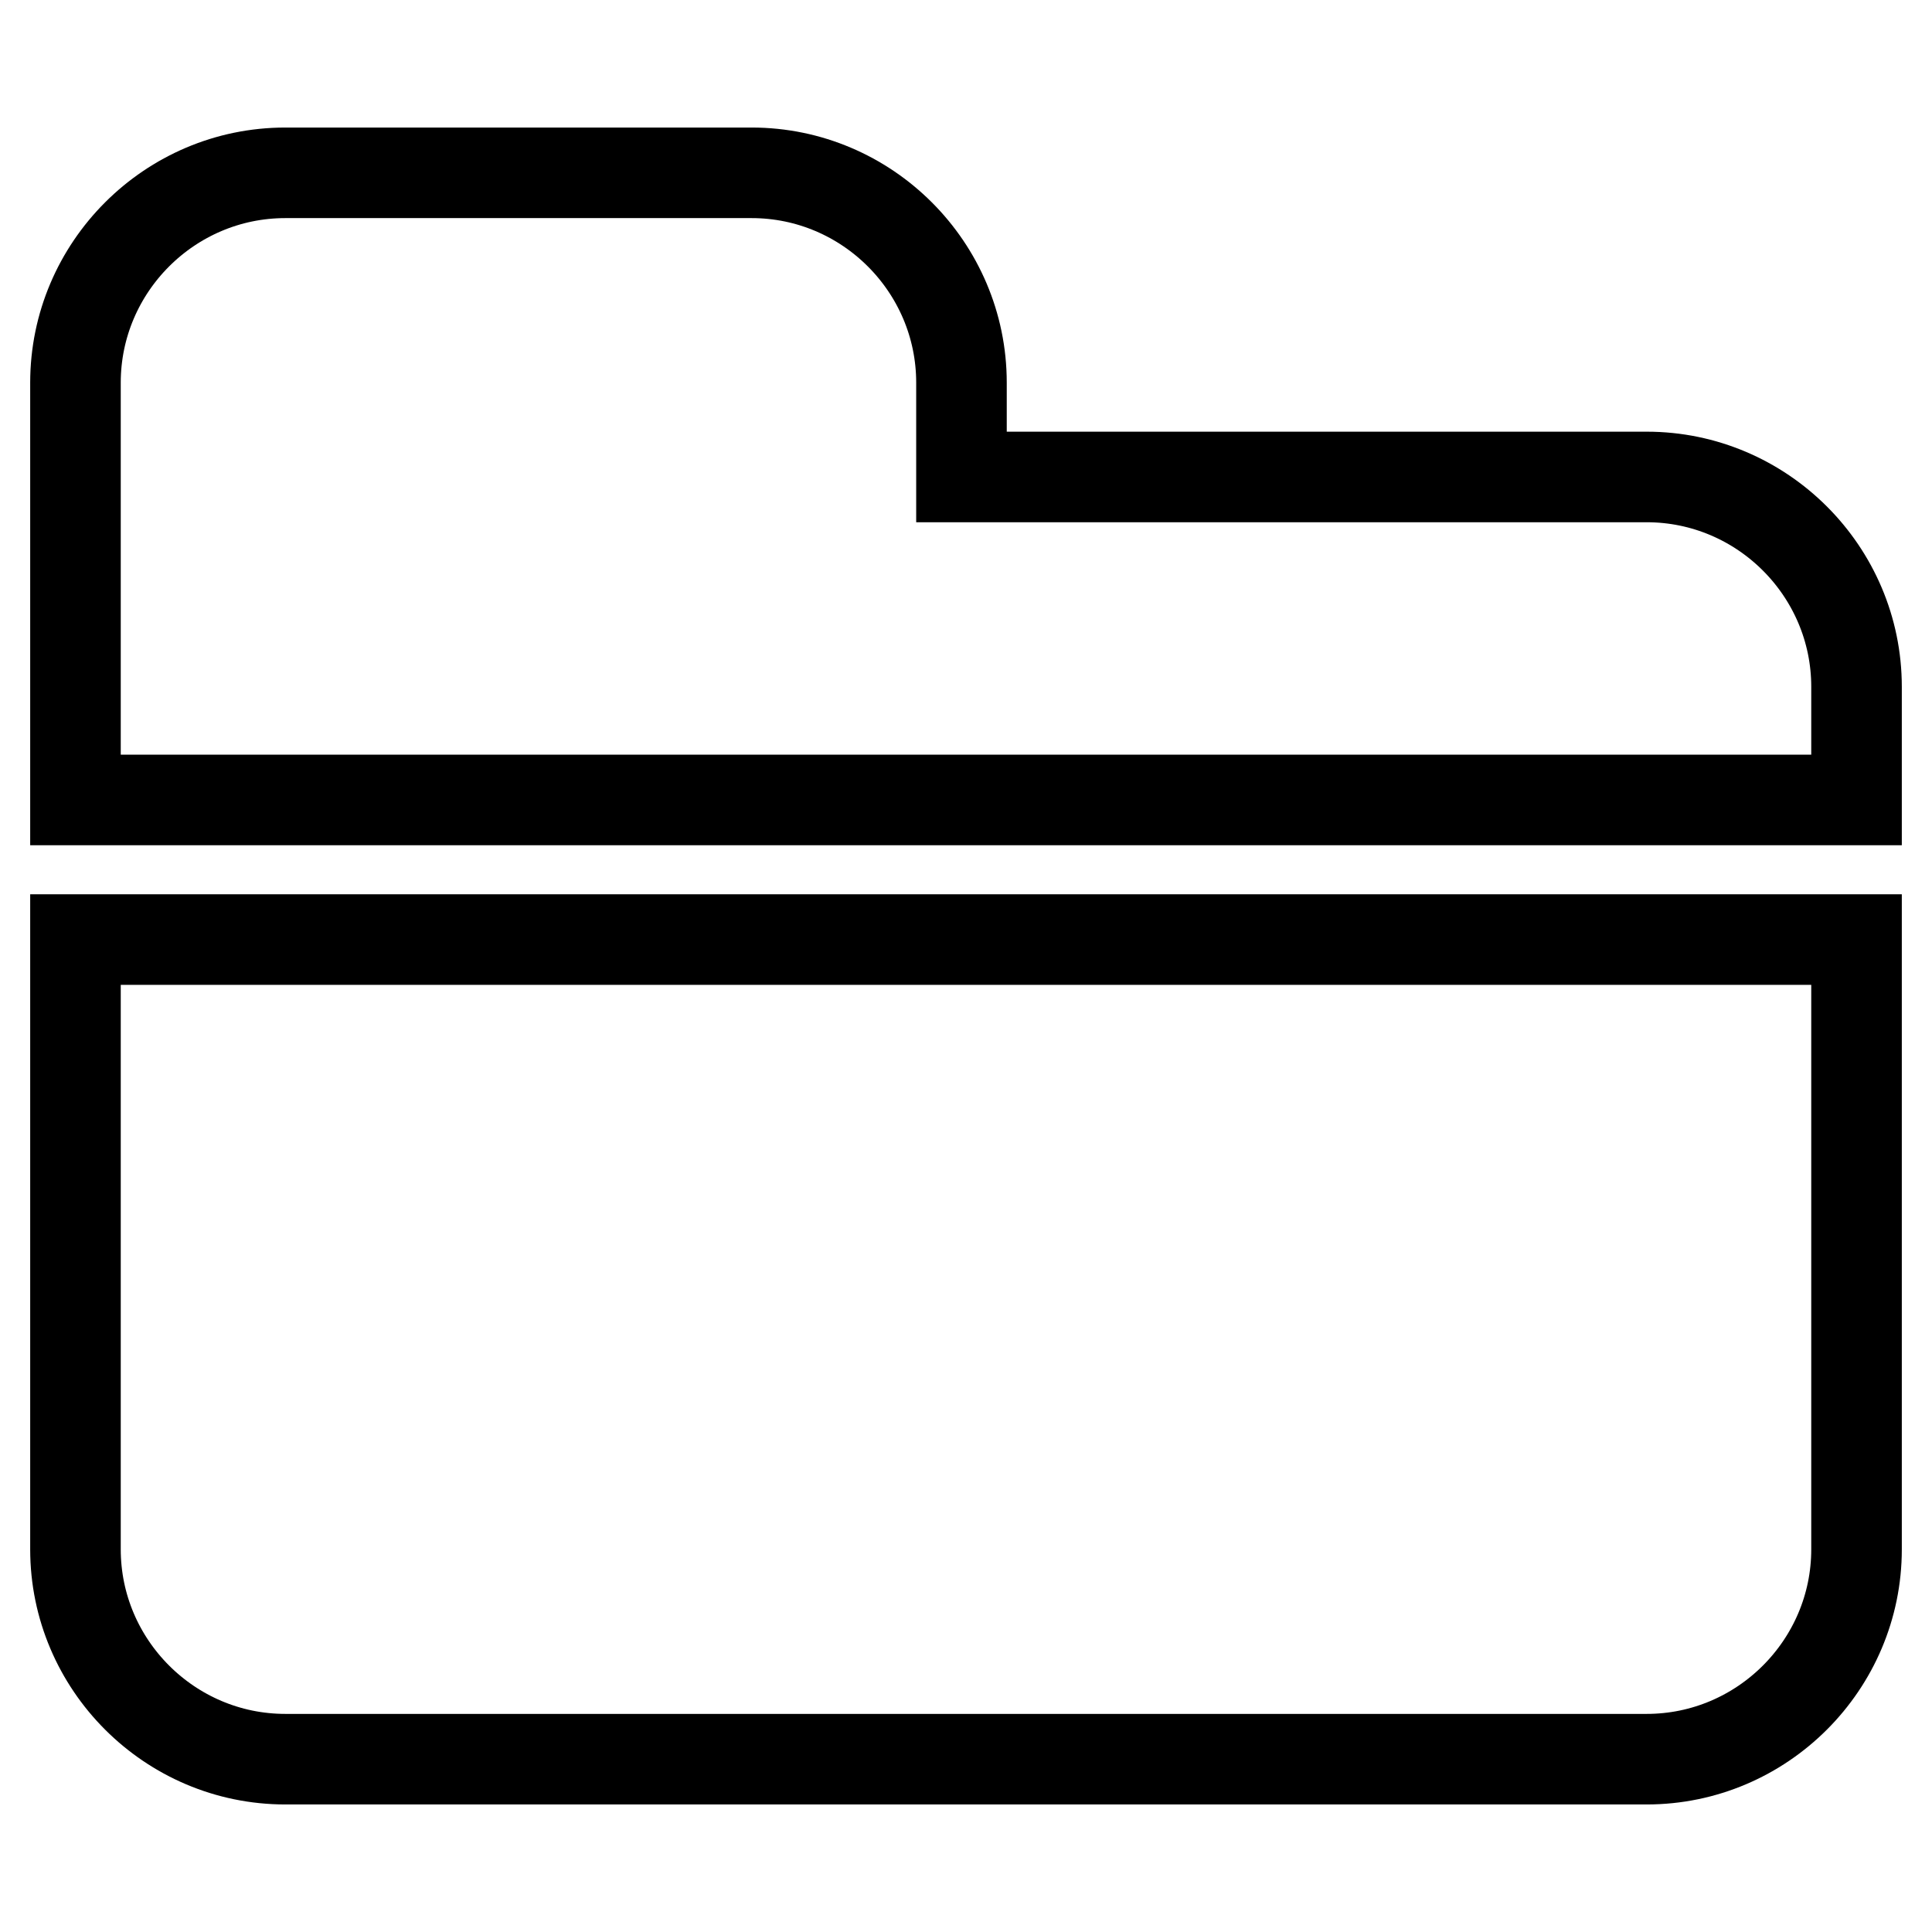<?xml version="1.0" encoding="utf-8"?>
<!-- Svg Vector Icons : http://www.onlinewebfonts.com/icon -->
<!DOCTYPE svg PUBLIC "-//W3C//DTD SVG 1.1//EN" "http://www.w3.org/Graphics/SVG/1.1/DTD/svg11.dtd">
<svg version="1.1" xmlns="http://www.w3.org/2000/svg" xmlns:xlink="http://www.w3.org/1999/xlink" x="0px" y="0px" viewBox="0 0 256 256" enable-background="new 0 0 256 256" xml:space="preserve">
<g> <path stroke-width="12" fill-opacity="0" stroke="#000000"  d="M246,106V91c0-15.3-12.5-27.8-27.8-27.8h-90.8V50.7c0-15.3-12.5-27.8-27.8-27.8H37.8 C22.5,22.9,10,35.4,10,50.7V106H246z M10,124.5v80.8c0,15.3,12.5,27.8,27.8,27.8h180.4c15.3,0,27.8-12.5,27.8-27.8v-80.8H10z"/></g>
</svg>